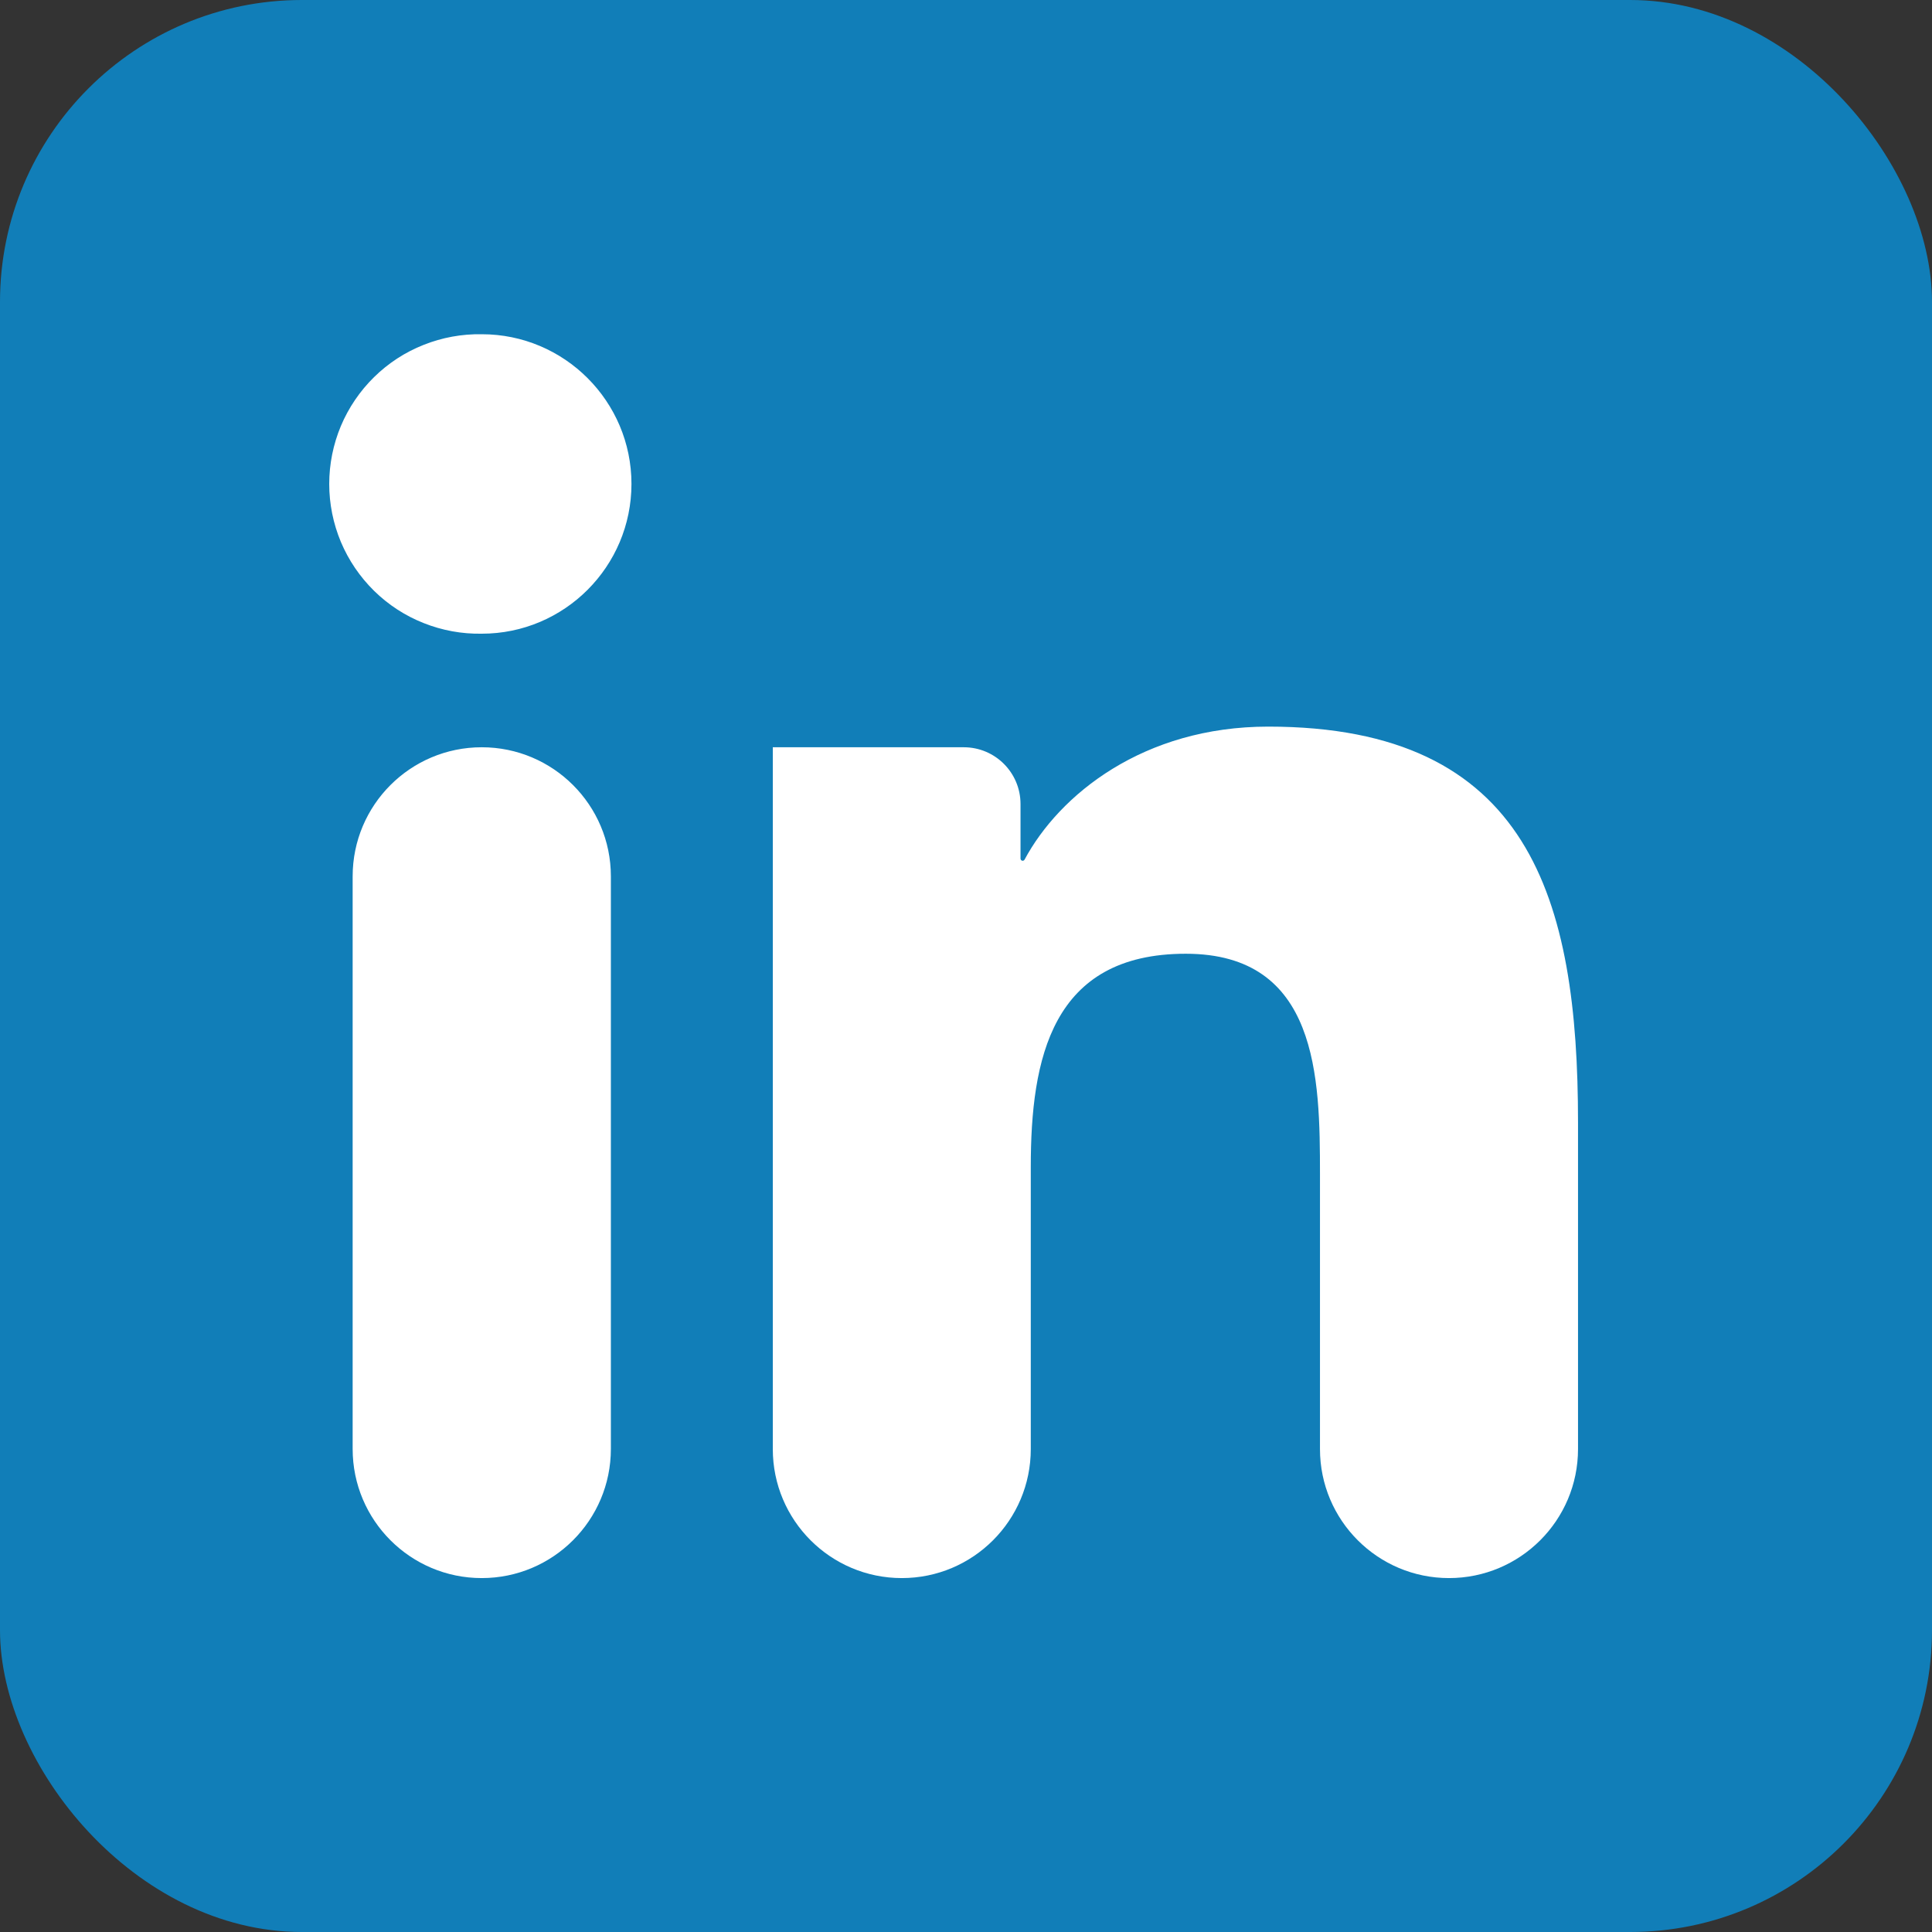 <svg width="32" height="32" viewBox="0 0 32 32" fill="none" xmlns="http://www.w3.org/2000/svg">
<rect x="0" y="0" width="32" height="32" fill="#333333" stroke="none"/>
<g clip-path="url(#clip0_2716_1556)">
<path d="M30.222 0H1.778C0.796 0 0 0.796 0 1.778V30.222C0 31.204 0.796 32 1.778 32H30.222C31.204 32 32 31.204 32 30.222V1.778C32 0.796 31.204 0 30.222 0Z" fill="#117EB8"/>
<path fill-rule="evenodd" clip-rule="evenodd" d="M5.841 14.515C5.841 13.334 6.798 12.377 7.979 12.377C9.16 12.377 10.118 13.334 10.118 14.515V23.999C10.118 25.18 9.16 26.138 7.979 26.138C6.798 26.138 5.841 25.18 5.841 23.999V14.515ZM7.98 5.536C9.348 5.536 10.459 6.648 10.459 8.015C10.459 9.384 9.348 10.496 7.98 10.496C7.651 10.502 7.323 10.442 7.017 10.32C6.71 10.199 6.431 10.017 6.196 9.786C5.961 9.555 5.774 9.28 5.646 8.976C5.519 8.672 5.453 8.346 5.453 8.016C5.453 7.686 5.519 7.36 5.646 7.056C5.774 6.752 5.961 6.477 6.196 6.246C6.431 6.015 6.71 5.833 7.017 5.712C7.323 5.59 7.651 5.53 7.98 5.536ZM12.8 12.377C12.8 12.377 12.801 12.377 12.801 12.377H15.963C16.482 12.377 16.903 12.797 16.903 13.317V14.221C16.903 14.241 16.919 14.257 16.938 14.257C16.951 14.257 16.963 14.25 16.97 14.238C17.547 13.162 18.938 12.035 21.006 12.035C25.337 12.035 26.137 14.885 26.137 18.59V24.001C26.137 25.181 25.18 26.138 24 26.138C22.82 26.138 21.863 25.181 21.863 24.001V19.446C21.863 17.85 21.833 15.797 19.64 15.797C17.415 15.797 17.073 17.536 17.073 19.331V24.001C17.073 25.181 16.117 26.138 14.937 26.138C13.757 26.138 12.8 25.181 12.8 24.001V12.377C12.8 12.377 12.8 12.377 12.8 12.377Z" fill="white"/>
</g>
<defs>
<clipPath id="clip0_2716_1556">
<rect width="32" height="32" rx="5" fill="white"/>
</clipPath>
</defs>
</svg>
